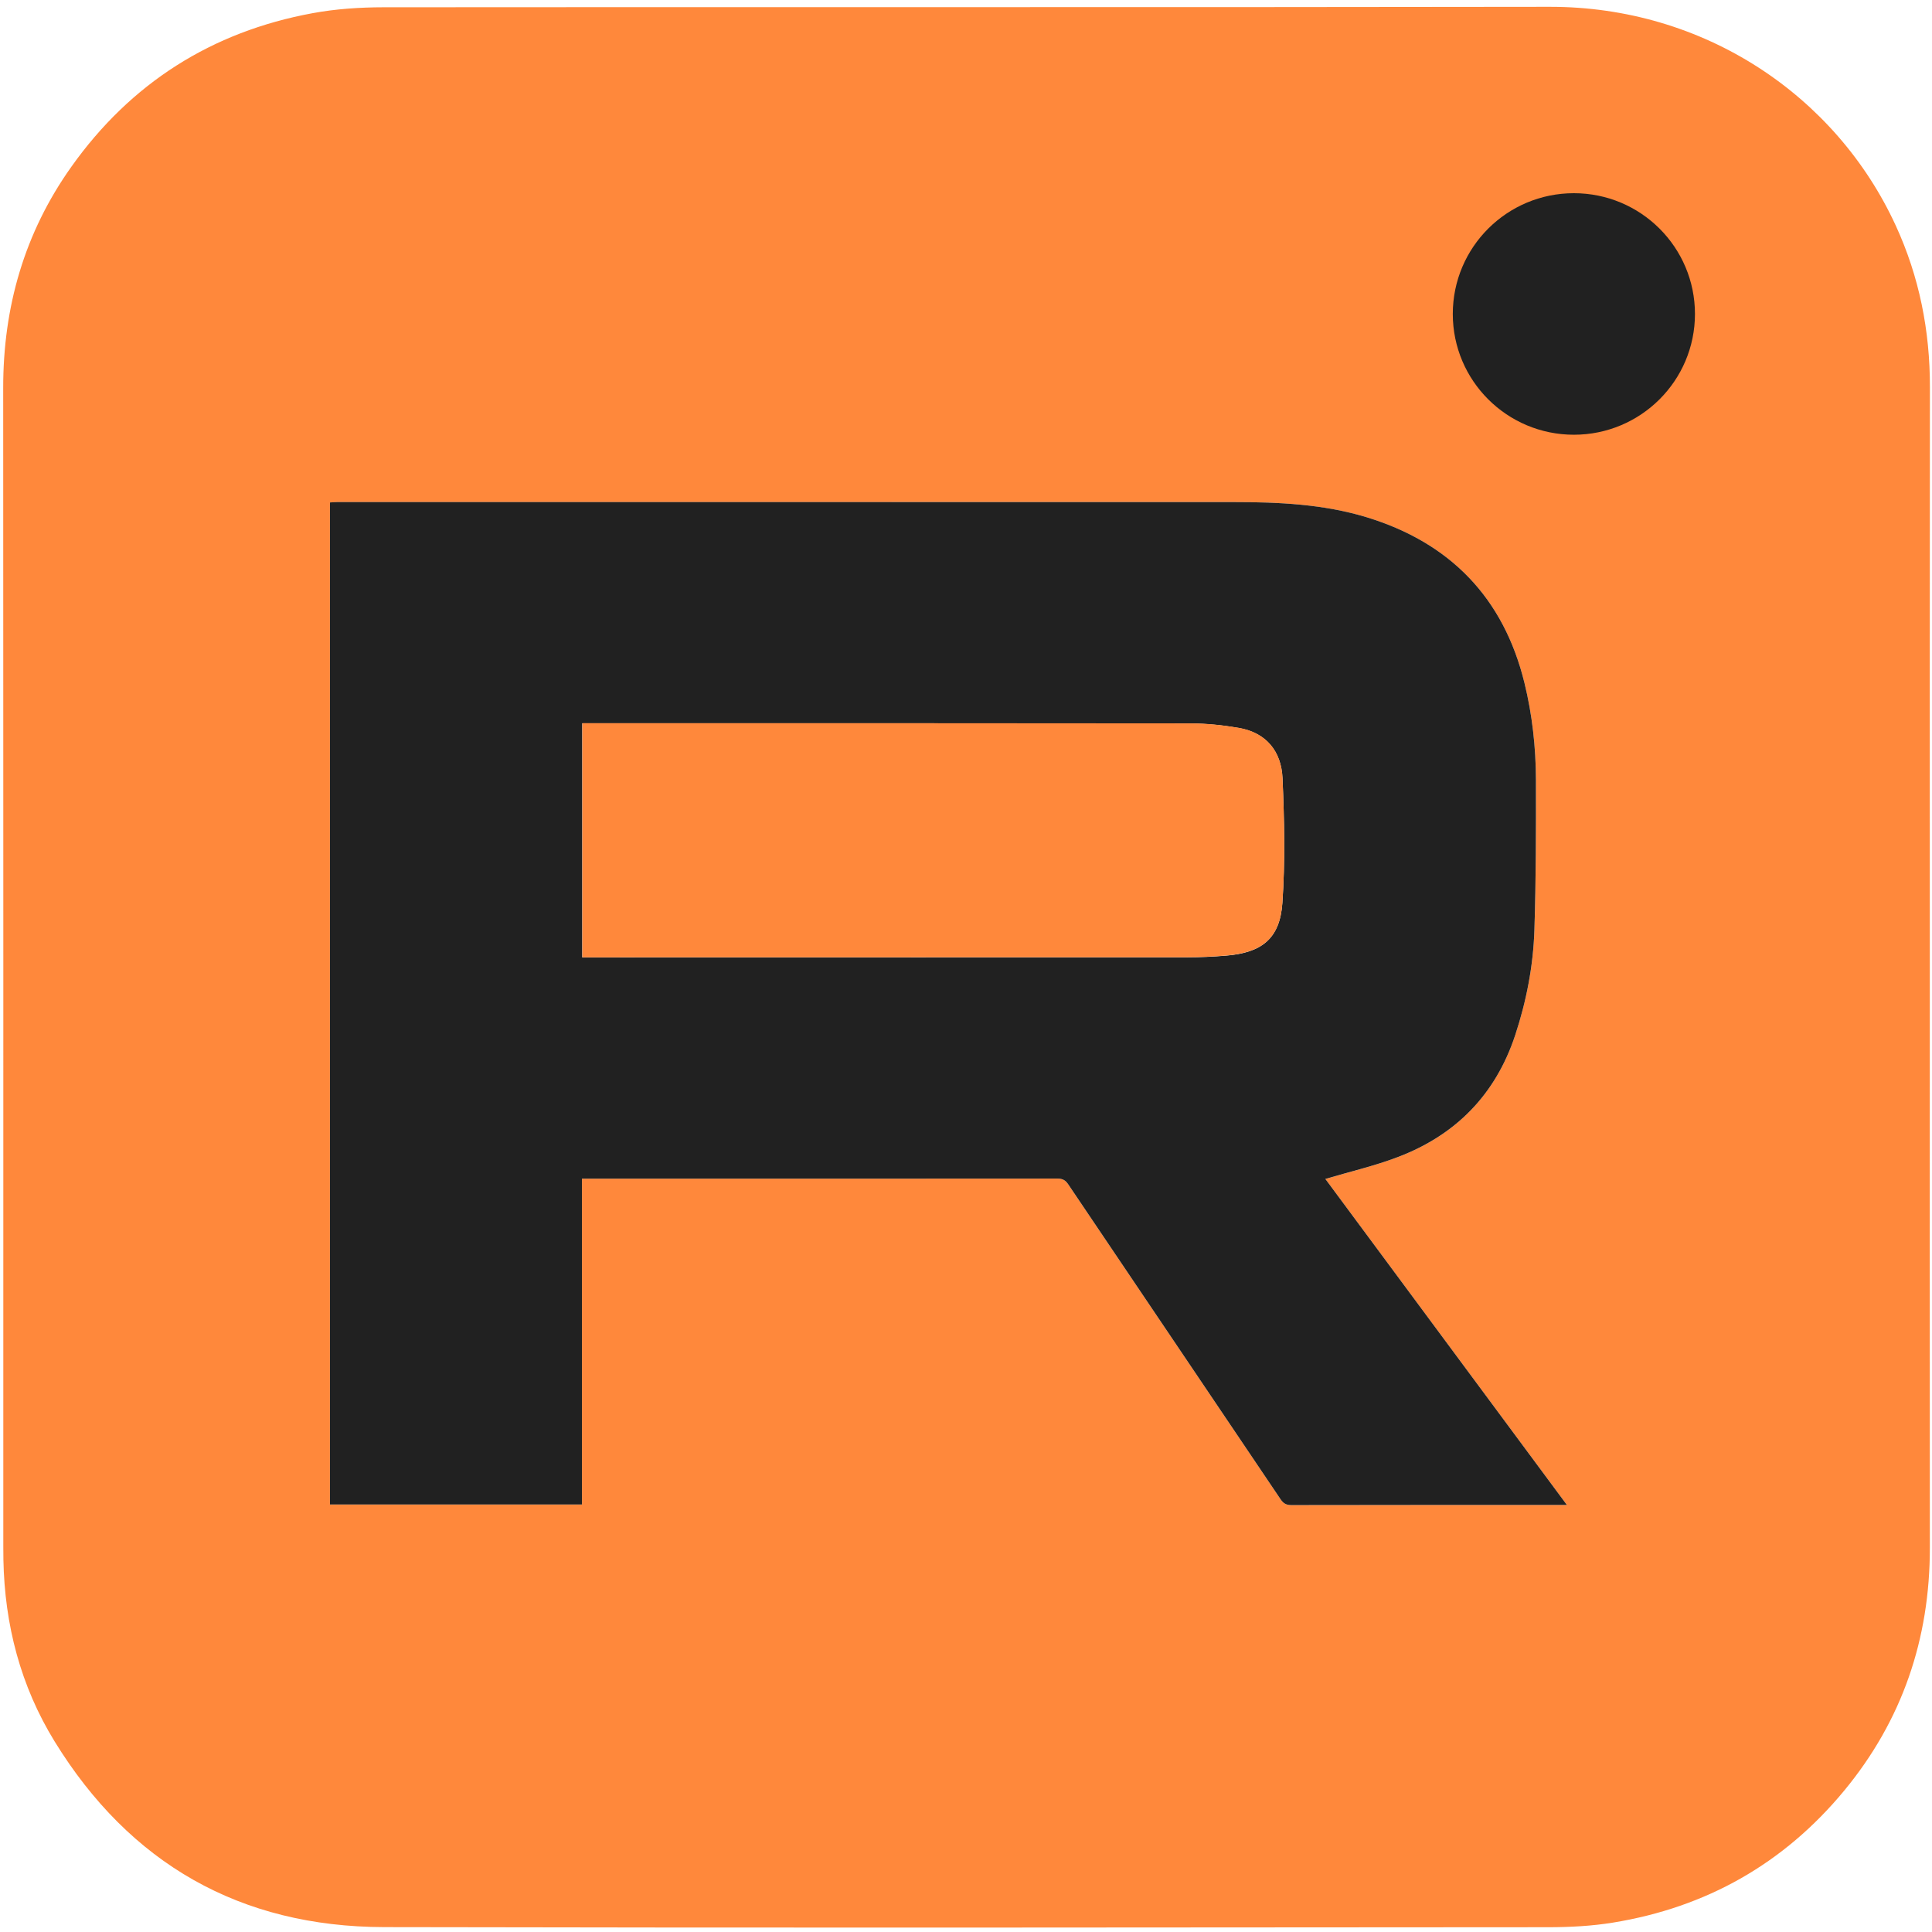 <?xml version="1.0" encoding="UTF-8"?> <svg xmlns="http://www.w3.org/2000/svg" width="55" height="55" viewBox="0 0 55 55" fill="none"><g clip-path="url(#clip0_288_2)"><path d="M54.938 27.543C54.938 33.049 54.934 38.554 54.939 44.06C54.941 46.656 54.154 48.977 52.496 50.981C50.782 53.053 48.574 54.301 45.916 54.733C45.318 54.83 44.702 54.863 44.094 54.864C33.041 54.871 21.989 54.885 10.936 54.861C6.84 54.852 3.695 53.055 1.554 49.574C0.585 47.997 0.132 46.253 0.097 44.403C0.095 44.277 0.094 44.15 0.094 44.024C0.094 33.03 0.097 22.038 0.091 11.044C0.089 8.742 0.694 6.629 2.031 4.748C3.722 2.368 6.023 0.904 8.9 0.375C9.561 0.253 10.245 0.208 10.919 0.207C21.983 0.197 33.048 0.212 44.113 0.194C48.507 0.187 52.264 2.716 53.967 6.419C54.64 7.881 54.943 9.419 54.941 11.027C54.934 16.532 54.938 22.038 54.938 27.543H54.938ZM44.606 42.844C42.287 39.713 39.996 36.621 37.73 33.563C38.423 33.357 39.125 33.194 39.792 32.941C41.445 32.312 42.575 31.162 43.133 29.471C43.455 28.497 43.648 27.497 43.681 26.479C43.728 25.052 43.728 23.625 43.725 22.198C43.723 21.269 43.619 20.346 43.398 19.442C42.802 17.014 41.279 15.447 38.899 14.724C37.677 14.353 36.404 14.293 35.132 14.293C26.617 14.293 18.103 14.293 9.588 14.294C9.525 14.294 9.461 14.301 9.393 14.305V42.83H16.567V33.555C16.648 33.555 16.714 33.555 16.779 33.555C21.22 33.555 25.662 33.556 30.103 33.552C30.246 33.552 30.33 33.596 30.41 33.715C32.423 36.704 34.441 39.691 36.454 42.679C36.533 42.796 36.612 42.847 36.759 42.847C39.297 42.842 41.835 42.843 44.373 42.843H44.605L44.606 42.844Z" fill="#FF883B"></path><path d="M44.606 42.843H44.373C41.835 42.843 39.297 42.842 36.759 42.847C36.612 42.847 36.533 42.796 36.454 42.679C34.441 39.69 32.423 36.704 30.41 33.715C30.33 33.595 30.246 33.552 30.103 33.552C25.662 33.556 21.22 33.555 16.779 33.555C16.714 33.555 16.649 33.555 16.567 33.555V42.83H9.393V14.304C9.461 14.3 9.525 14.293 9.588 14.293C18.103 14.293 26.617 14.293 35.132 14.293C36.404 14.293 37.677 14.352 38.899 14.723C41.279 15.447 42.803 17.014 43.398 19.441C43.62 20.346 43.722 21.269 43.725 22.197C43.728 23.624 43.727 25.052 43.681 26.478C43.648 27.497 43.455 28.497 43.134 29.47C42.575 31.161 41.445 32.312 39.792 32.94C39.125 33.194 38.423 33.356 37.73 33.562C39.996 36.621 42.287 39.713 44.606 42.843H44.606ZM16.576 20.591V27.256C16.659 27.256 16.73 27.256 16.801 27.256C22.468 27.256 28.135 27.256 33.802 27.253C34.17 27.253 34.539 27.235 34.906 27.205C35.924 27.122 36.435 26.717 36.506 25.708C36.587 24.529 36.562 23.337 36.51 22.155C36.477 21.399 36.055 20.859 35.263 20.723C34.813 20.646 34.352 20.597 33.897 20.596C28.199 20.588 22.502 20.591 16.805 20.591H16.576V20.591Z" fill="#212121"></path><path d="M16.578 20.588H16.806C22.504 20.588 28.201 20.585 33.898 20.593C34.354 20.594 34.815 20.643 35.265 20.72C36.057 20.856 36.478 21.396 36.511 22.151C36.563 23.334 36.589 24.526 36.507 25.705C36.438 26.713 35.926 27.119 34.907 27.202C34.54 27.232 34.172 27.25 33.804 27.25C28.137 27.253 22.47 27.253 16.803 27.253C16.732 27.253 16.661 27.253 16.578 27.253V20.587V20.588Z" fill="#FF883B"></path><ellipse cx="44.805" cy="8.938" rx="3.447" ry="3.438" fill="#212121"></ellipse></g><defs><clipPath id="clip0_288_2"><rect width="55" height="55" fill="white"></rect></clipPath></defs></svg> 